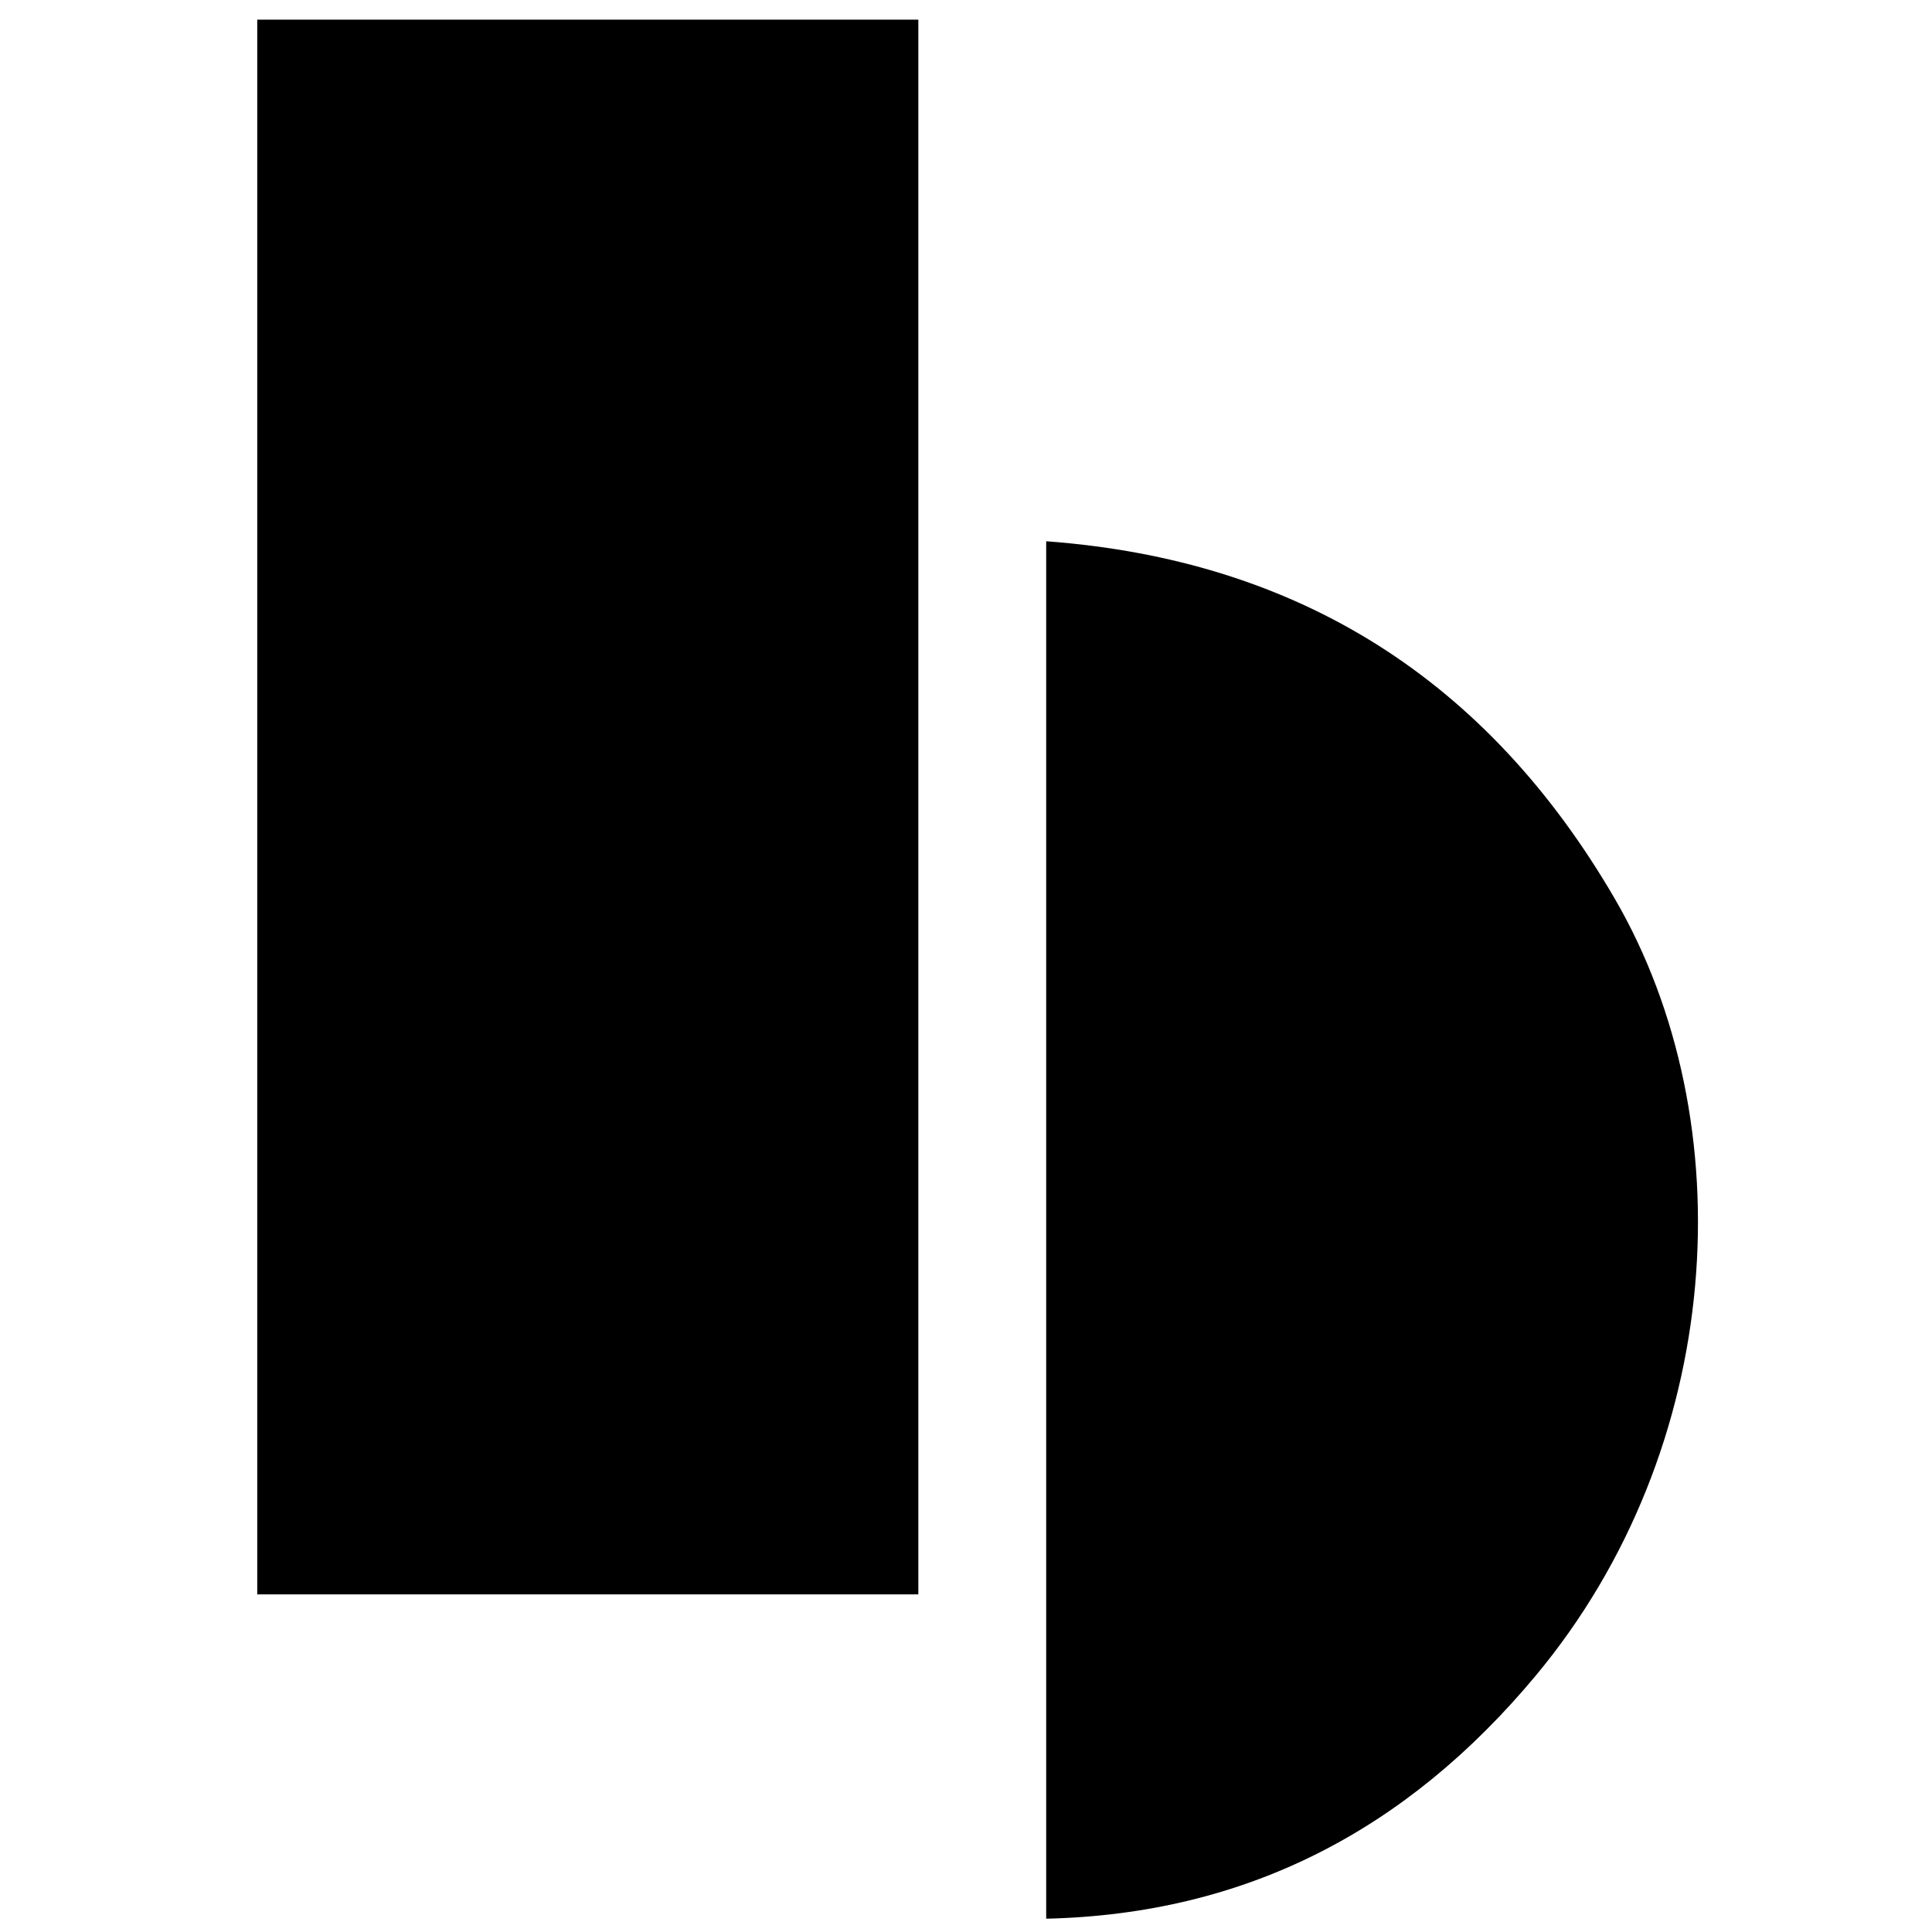<?xml version="1.0" encoding="UTF-8" standalone="no"?>
<svg
   width="512"
   height="512"
   viewBox="0 0 512 512"
   fill="none"
   version="1.1"
   id="svg1493"
   sodipodi:docname="icon.svg"
   inkscape:version="1.2.2 (b0a84865, 2022-12-01)"
   xmlns:inkscape="http://www.inkscape.org/namespaces/inkscape"
   xmlns:sodipodi="http://sodipodi.sourceforge.net/DTD/sodipodi-0.dtd"
   xmlns="http://www.w3.org/2000/svg"
   xmlns:svg="http://www.w3.org/2000/svg">
  <defs
     id="defs1497" />
  <sodipodi:namedview
     id="namedview1495"
     pagecolor="#ffffff"
     bordercolor="#000000"
     borderopacity="0.25"
     inkscape:showpageshadow="2"
     inkscape:pageopacity="0.0"
     inkscape:pagecheckerboard="0"
     inkscape:deskcolor="#d1d1d1"
     showgrid="false"
     inkscape:zoom="2.1122901"
     inkscape:cx="179.42611"
     inkscape:cy="323.81915"
     inkscape:window-width="3360"
     inkscape:window-height="1776"
     inkscape:window-x="0"
     inkscape:window-y="25"
     inkscape:window-maximized="1"
     inkscape:current-layer="svg1493" />
  <path
     d="M 277.251,143.438 V 508.476 C 330.23,507.252 372.781,485.077 406.918,444.141 457.306,383.732 462.387,297.297 427.843,238.007 394.307,180.467 344.531,148.404 277.251,143.438 Z"
     fill="white"
     id="path1457"
     style="fill:#000000;stroke-width:13.28" />
  <path
     d="M 243.368,5.208 H 68.172 V 422.527 H 243.368 Z"
     fill="white"
     id="path1459"
     style="fill:#000000;stroke-width:13.28" />
</svg>

